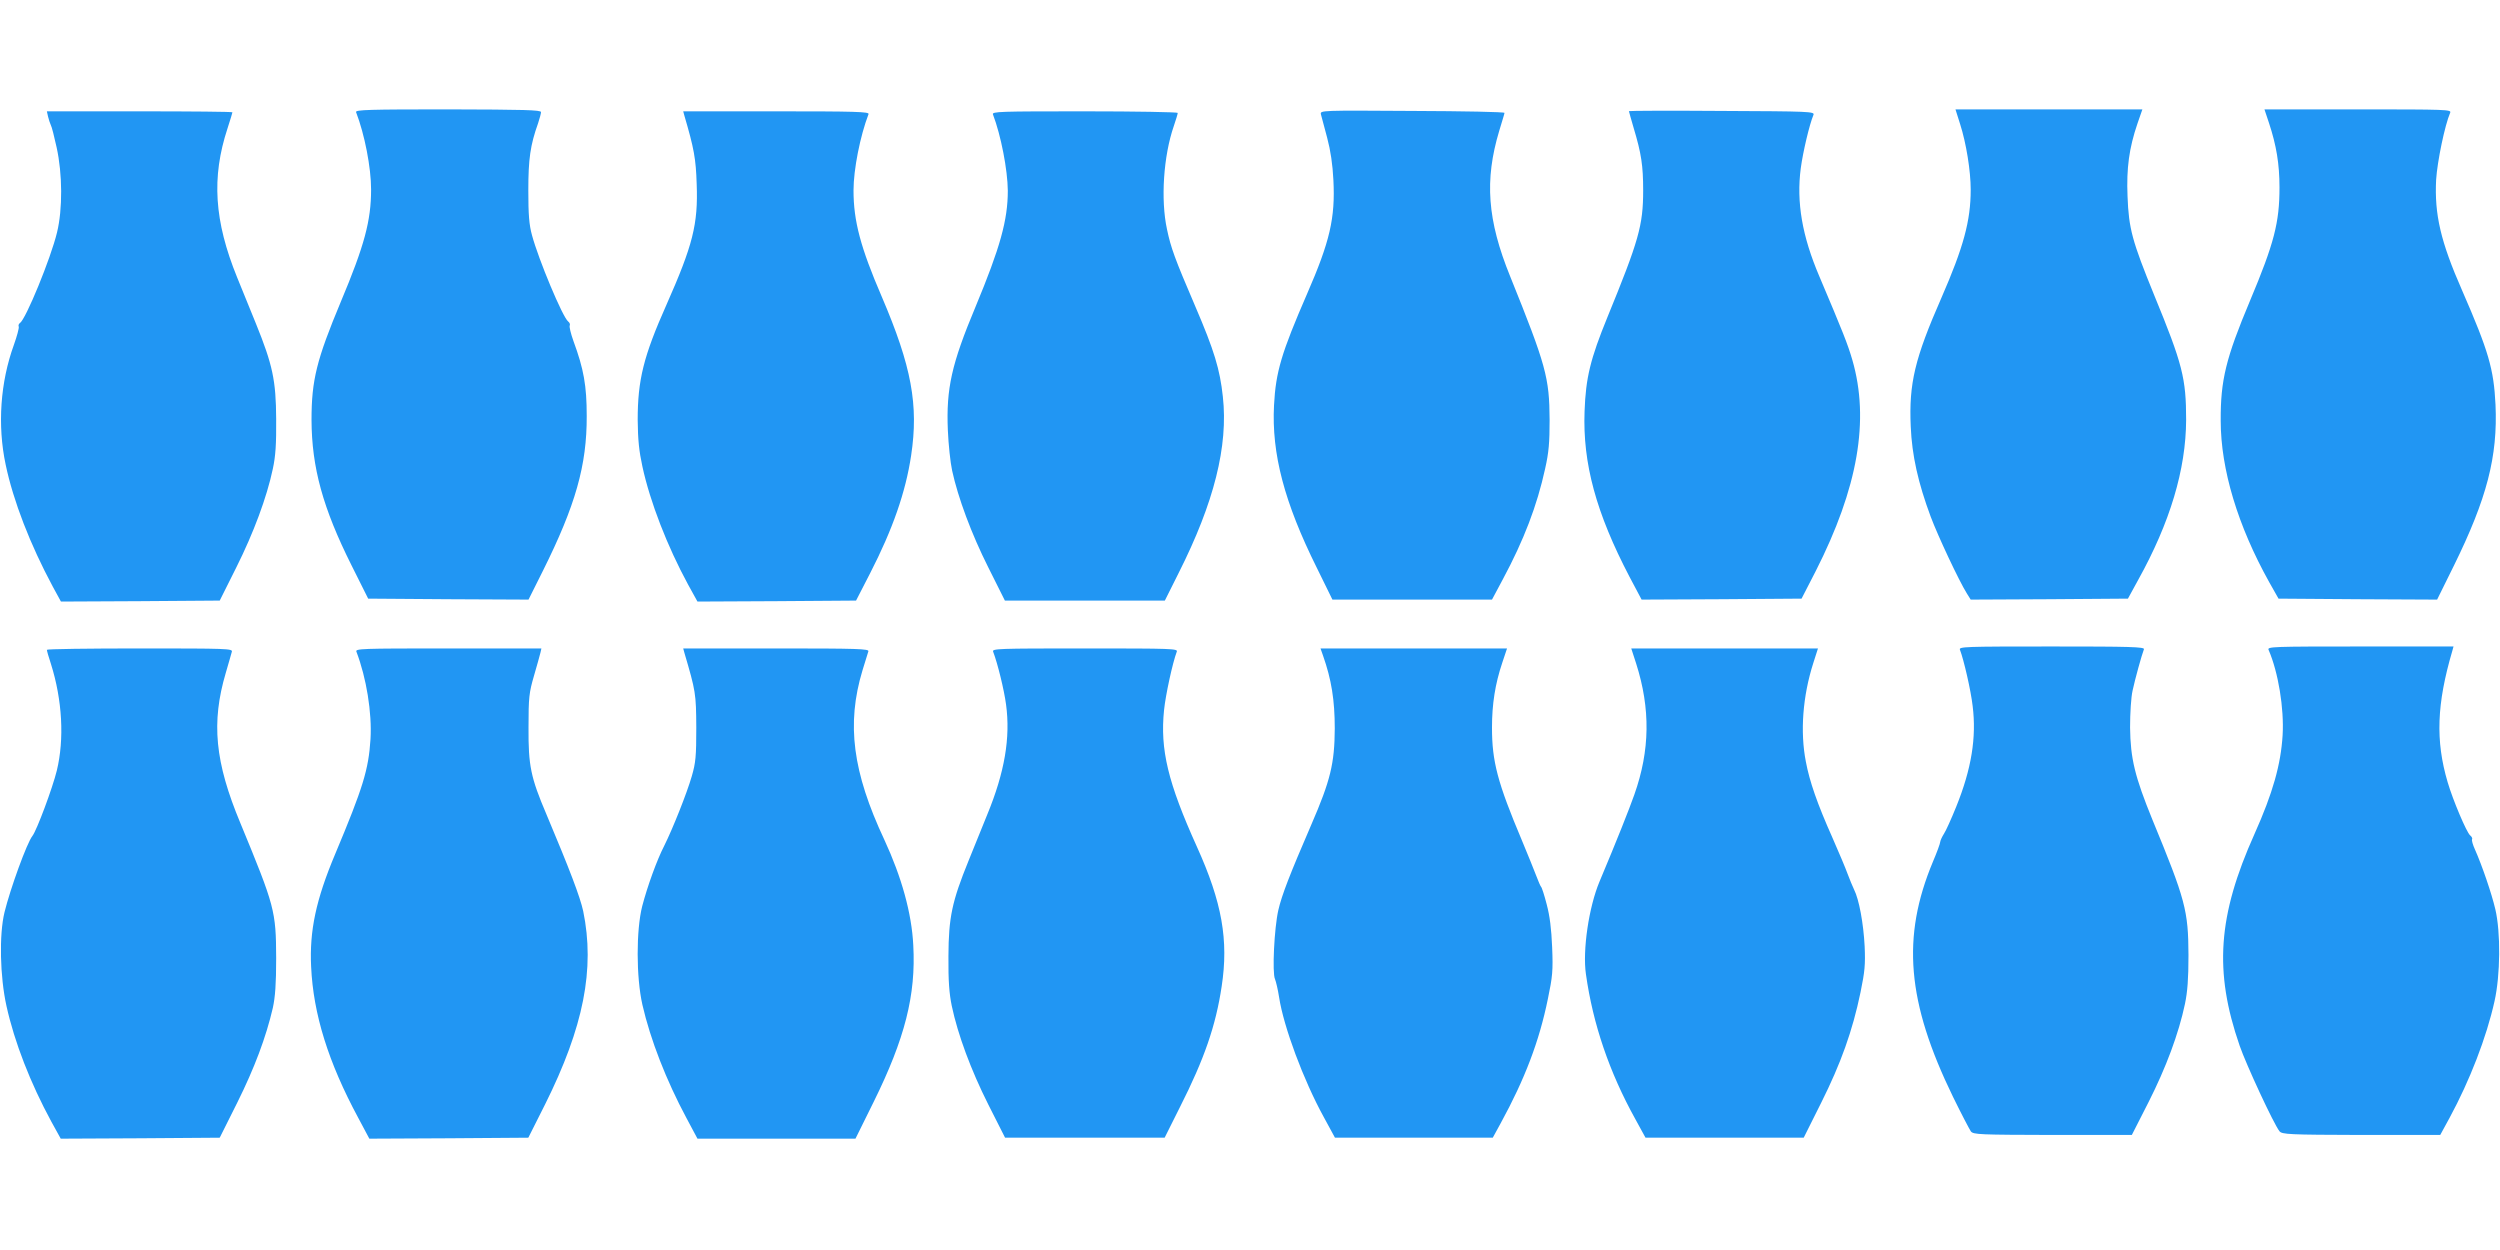 <?xml version="1.0" standalone="no"?>
<!DOCTYPE svg PUBLIC "-//W3C//DTD SVG 20010904//EN"
 "http://www.w3.org/TR/2001/REC-SVG-20010904/DTD/svg10.dtd">
<svg version="1.0" xmlns="http://www.w3.org/2000/svg"
 width="1280pt" height="640pt" viewBox="0 0 1280 640"
 preserveAspectRatio="xMidYMid meet">
<g transform="translate(0,640) scale(0.1,-0.1)"
fill="#2196f3" stroke="none">
<path d="M1823 5826 c44 -114 77 -284 77 -396 0 -160 -34 -287 -155 -575 -124
-297 -150 -401 -150 -605 1 -244 58 -451 205 -745 l85 -170 410 -3 411 -2 73
146 c168 337 226 542 225 794 0 155 -15 240 -68 384 -14 39 -22 74 -19 79 3 6
0 15 -8 21 -28 21 -152 318 -185 441 -15 54 -19 106 -19 230 0 161 10 232 50
344 8 24 15 50 15 57 0 11 -86 13 -476 14 -404 0 -475 -2 -471 -14z"/>
<path d="M6763 5815 c3 -11 17 -65 32 -120 18 -68 28 -137 32 -217 10 -194
-18 -315 -135 -583 -131 -302 -160 -398 -169 -570 -13 -248 53 -498 219 -832
l80 -163 409 0 408 0 55 103 c108 201 176 379 217 567 19 84 23 134 23 250 -1
216 -18 279 -202 735 -117 288 -132 492 -56 745 14 47 27 88 27 92 1 5 -211 9
-471 10 -469 3 -473 3 -469 -17z"/>
<path d="M8340 5831 c0 -2 11 -40 24 -85 40 -133 49 -195 49 -321 0 -180 -23
-258 -183 -649 -87 -213 -111 -310 -117 -482 -10 -266 59 -520 230 -847 l62
-117 410 2 409 3 72 140 c217 427 277 775 188 1082 -24 82 -47 140 -169 428
-88 206 -118 380 -95 554 11 82 44 223 65 273 7 17 -22 18 -469 20 -262 2
-476 1 -476 -1z"/>
<path d="M10036 5764 c31 -97 54 -239 54 -335 0 -160 -37 -295 -150 -554 -136
-310 -167 -438 -157 -659 6 -147 38 -289 102 -461 37 -99 145 -329 185 -393
l20 -32 402 2 403 3 52 95 c164 295 245 567 246 820 0 213 -18 285 -164 640
-112 275 -130 339 -136 505 -6 144 8 247 51 373 l25 72 -479 0 -478 0 24 -76z"/>
<path d="M11617 5771 c38 -115 54 -210 54 -331 0 -179 -27 -285 -151 -580
-124 -295 -151 -407 -150 -614 0 -249 88 -539 248 -826 l48 -85 406 -3 406 -2
85 172 c170 345 226 561 214 826 -9 183 -35 273 -171 585 -110 250 -142 389
-133 567 6 93 44 278 72 343 7 16 -19 17 -472 17 l-479 0 23 -69z"/>
<path d="M246 5803 c4 -16 10 -35 14 -43 5 -8 18 -60 30 -115 30 -136 31 -316
2 -435 -32 -133 -160 -445 -190 -464 -6 -4 -9 -12 -6 -19 2 -7 -9 -48 -25 -93
-69 -190 -85 -411 -42 -613 39 -186 126 -410 241 -624 l42 -77 406 2 407 3 85
170 c88 176 156 358 187 505 14 65 18 126 17 255 -1 197 -18 277 -104 489 -27
66 -70 173 -96 236 -117 288 -132 511 -49 763 14 43 25 80 25 82 0 3 -214 5
-475 5 l-475 0 6 -27z"/>
<path d="M3504 5808 c49 -167 59 -220 63 -350 8 -206 -20 -314 -155 -619 -117
-263 -147 -384 -147 -589 1 -102 7 -160 24 -238 39 -181 128 -410 234 -605
l48 -87 406 2 406 3 72 140 c116 226 182 416 210 603 39 258 2 457 -150 812
-109 253 -145 388 -145 545 0 107 34 279 77 391 4 12 -70 14 -472 14 l-477 0
6 -22z"/>
<path d="M5084 5814 c41 -107 75 -284 76 -390 0 -151 -39 -291 -165 -594 -123
-294 -151 -419 -142 -633 3 -72 13 -166 22 -207 30 -138 99 -324 185 -495 l85
-170 409 0 410 0 71 142 c181 359 254 649 226 902 -15 140 -44 236 -141 462
-106 247 -125 300 -145 395 -33 152 -18 376 35 529 11 32 20 62 20 67 0 4
-214 8 -476 8 -437 0 -476 -1 -470 -16z"/>
<path d="M10035 3073 c20 -52 56 -209 65 -288 20 -161 -6 -322 -84 -515 -25
-62 -53 -124 -63 -139 -9 -14 -18 -33 -19 -41 0 -8 -17 -54 -37 -101 -162
-387 -134 -719 102 -1204 43 -88 85 -168 92 -178 13 -16 45 -17 419 -18 l405
0 86 169 c89 176 154 350 186 502 13 63 18 127 18 250 -1 228 -15 282 -185
694 -90 221 -112 312 -114 471 0 73 5 156 13 190 12 56 46 180 58 211 4 12
-72 14 -472 14 -450 0 -477 -1 -470 -17z"/>
<path d="M11615 3073 c50 -115 80 -300 72 -437 -9 -150 -50 -296 -144 -506
-188 -419 -208 -703 -76 -1084 33 -96 175 -402 204 -438 13 -16 47 -18 418
-19 l405 0 48 88 c103 190 189 412 230 597 30 134 32 352 4 471 -19 81 -68
224 -104 305 -11 24 -18 48 -15 53 3 4 -2 14 -10 20 -18 15 -88 180 -115 272
-63 213 -56 401 24 673 l6 22 -477 0 c-451 0 -477 -1 -470 -17z"/>
<path d="M240 3073 c0 -5 9 -37 21 -73 58 -184 69 -384 30 -545 -22 -90 -103
-307 -125 -335 -28 -35 -113 -269 -143 -391 -28 -115 -23 -330 10 -479 41
-186 123 -396 230 -593 l48 -87 407 2 407 3 90 180 c88 177 147 334 182 485
12 56 17 121 17 255 -1 241 -7 264 -183 690 -131 314 -150 516 -75 770 14 50
29 98 31 108 5 16 -22 17 -471 17 -262 0 -476 -3 -476 -7z"/>
<path d="M1825 3063 c51 -134 80 -312 72 -447 -10 -157 -38 -248 -181 -589
-98 -233 -132 -392 -123 -577 11 -242 88 -489 241 -773 l57 -107 407 2 407 3
86 171 c197 395 256 693 195 989 -16 73 -68 210 -188 495 -81 190 -93 250 -92
445 0 155 3 179 28 265 15 52 30 105 33 118 l5 22 -477 0 c-450 0 -477 -1
-470 -17z"/>
<path d="M3504 3058 c58 -197 60 -209 61 -383 0 -148 -3 -180 -23 -249 -25
-87 -98 -270 -141 -356 -38 -74 -86 -207 -113 -310 -31 -123 -31 -362 1 -504
41 -179 122 -387 226 -581 l56 -105 404 0 405 0 93 188 c160 324 217 547 203
802 -8 164 -60 350 -148 540 -163 348 -195 593 -112 868 14 45 27 89 30 97 5
13 -52 15 -471 15 l-477 0 6 -22z"/>
<path d="M5085 3063 c23 -60 56 -195 66 -270 23 -170 -7 -347 -96 -563 -25
-63 -69 -170 -96 -237 -85 -209 -102 -290 -103 -488 -1 -127 4 -192 17 -255
31 -147 98 -328 187 -505 l86 -170 408 0 409 0 79 158 c124 245 183 416 213
617 36 236 2 430 -127 715 -148 328 -189 497 -168 700 8 78 44 243 65 298 7
16 -20 17 -470 17 -450 0 -477 -1 -470 -17z"/>
<path d="M6774 3043 c43 -122 60 -228 60 -373 -1 -179 -22 -266 -120 -492
-111 -257 -151 -360 -169 -438 -21 -92 -32 -322 -17 -353 5 -12 15 -54 21 -93
23 -150 124 -423 229 -614 l57 -105 404 0 404 0 41 75 c123 225 197 419 241
635 24 115 27 145 22 265 -4 95 -12 160 -28 220 -12 47 -25 87 -29 90 -3 3
-14 28 -24 55 -11 28 -43 109 -73 180 -126 299 -154 406 -154 580 0 120 16
223 53 333 l24 72 -477 0 -478 0 13 -37z"/>
<path d="M8377 3003 c74 -232 71 -445 -9 -671 -26 -74 -89 -233 -179 -447 -54
-129 -87 -351 -69 -473 36 -256 120 -502 253 -742 l52 -95 405 0 405 0 90 180
c100 200 160 367 201 565 22 107 25 141 21 235 -6 118 -29 241 -54 290 -8 17
-23 53 -33 80 -10 28 -45 111 -78 186 -78 175 -117 288 -136 389 -30 154 -16
336 38 505 l24 75 -478 0 -478 0 25 -77z"/>
</g>
</svg>
